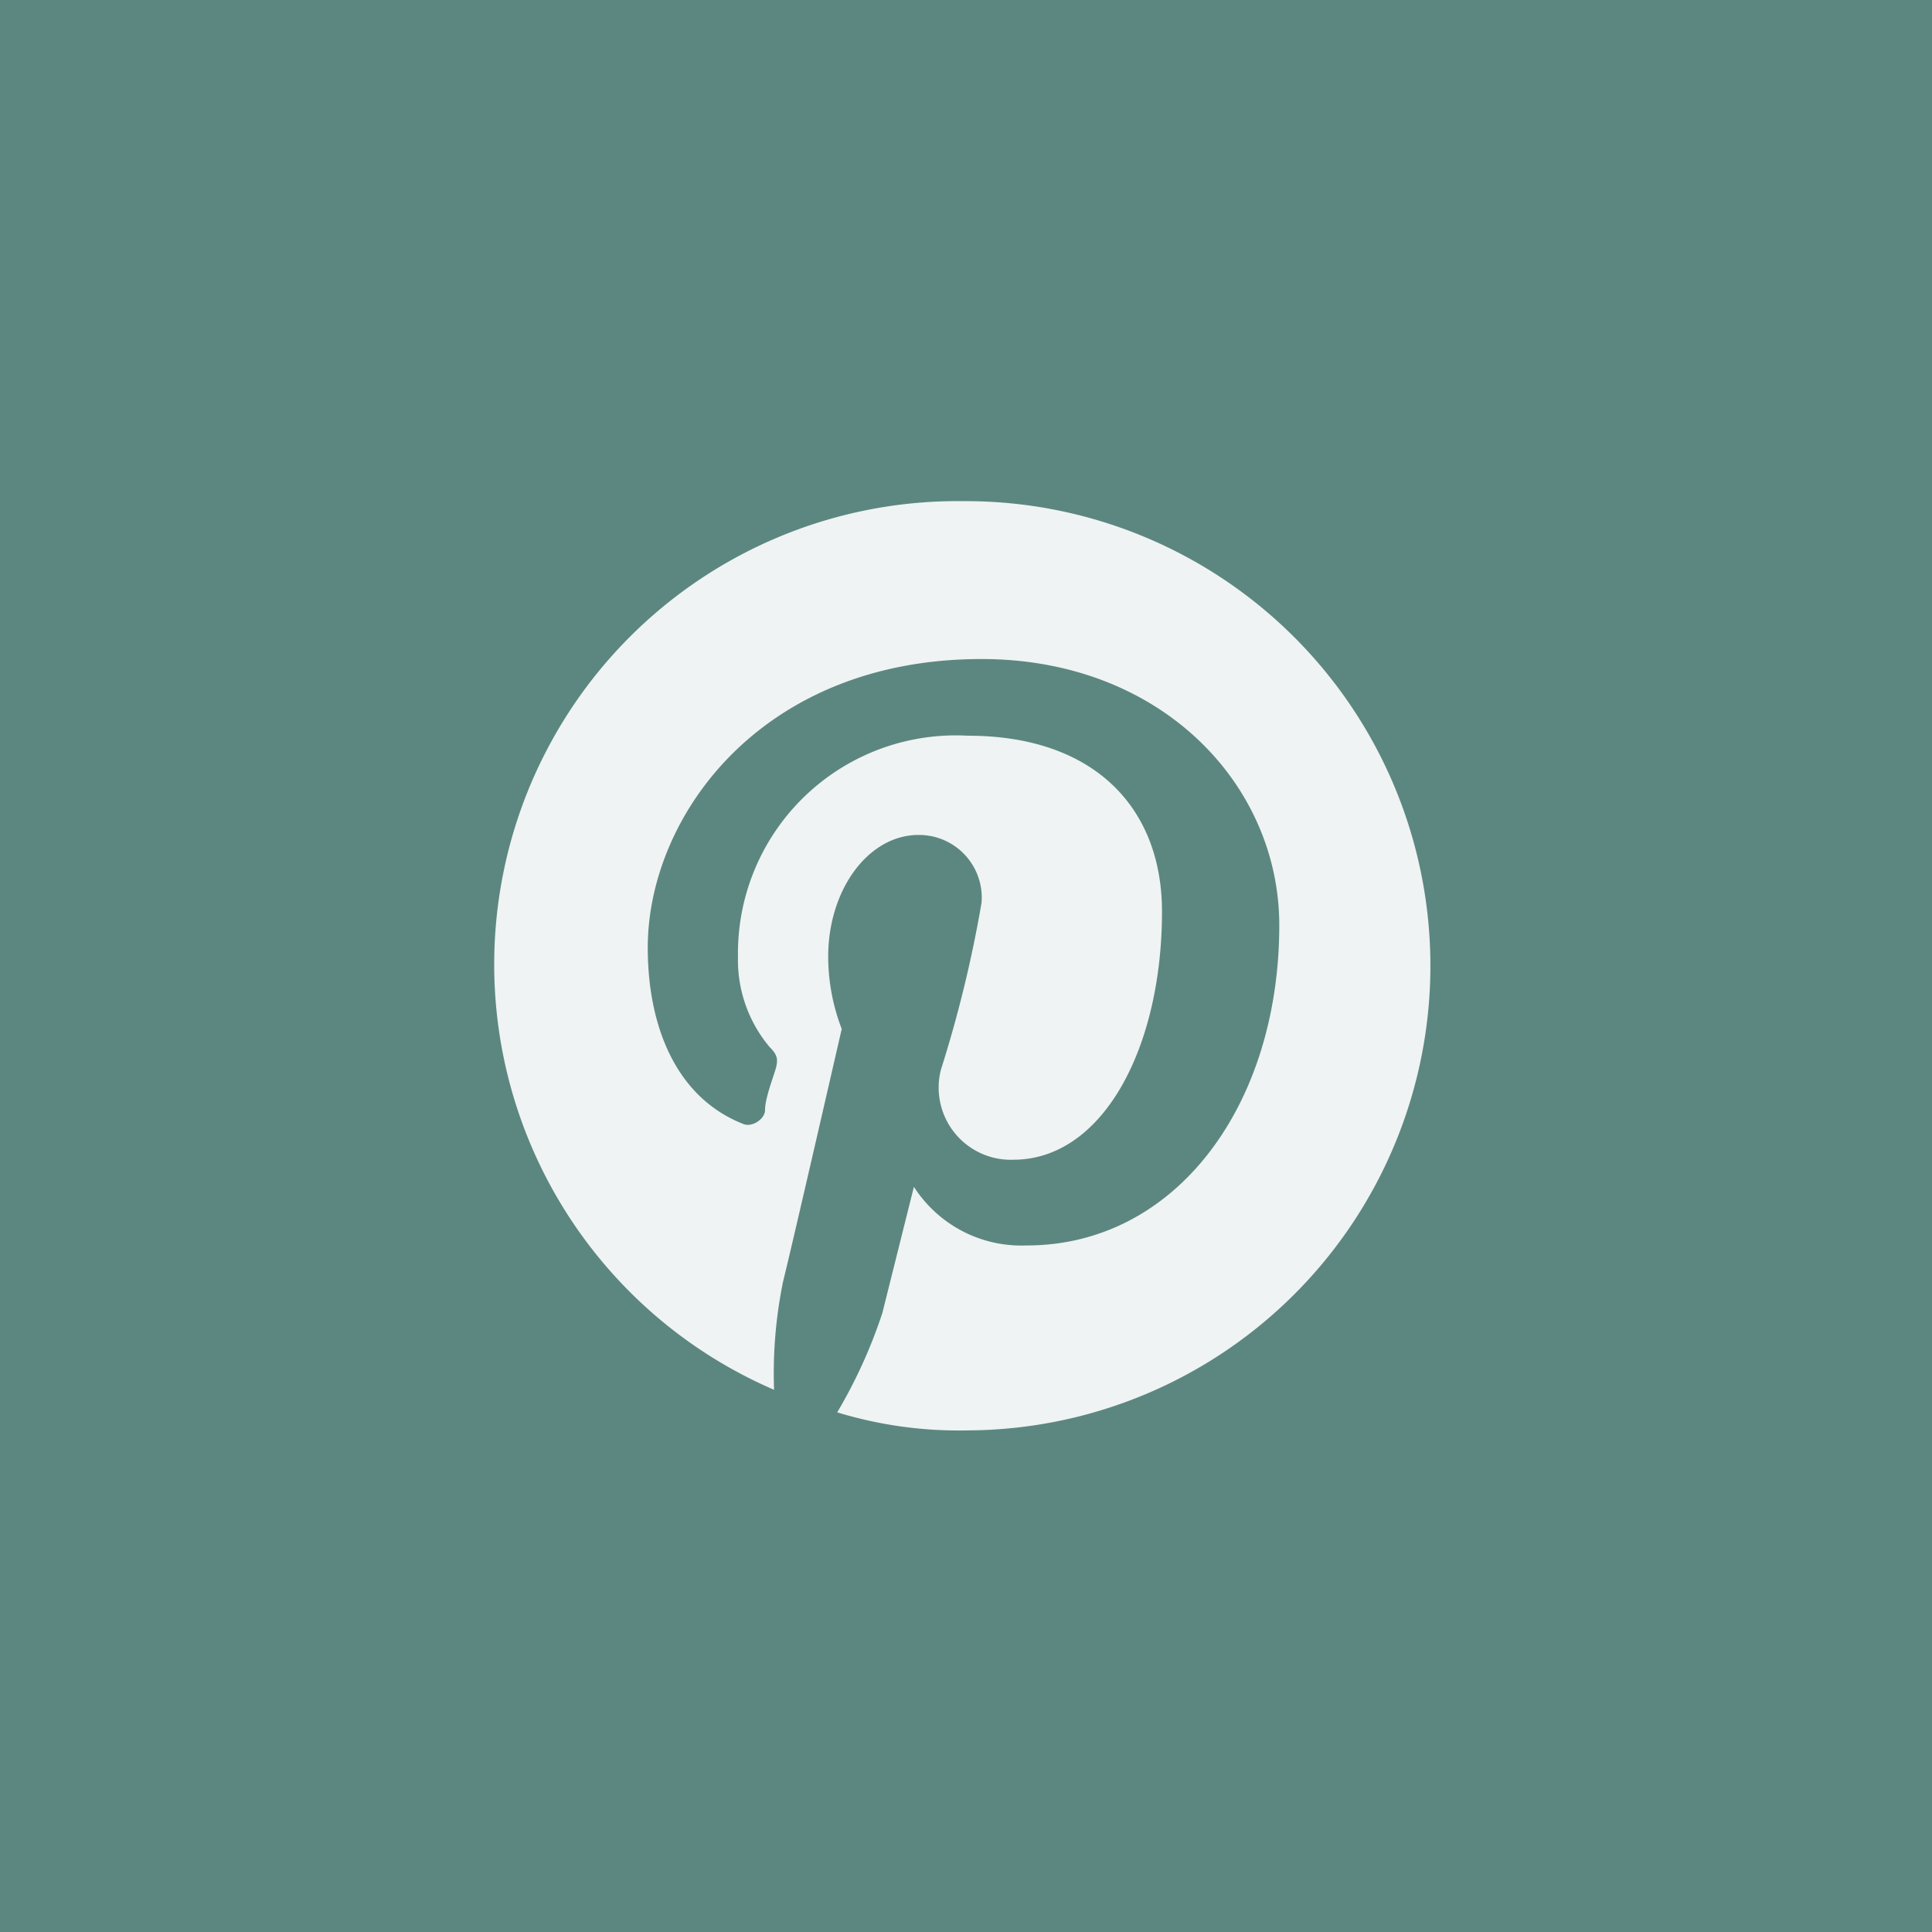 <svg xmlns="http://www.w3.org/2000/svg" viewBox="0 0 42.83 42.83"><title>forman</title><rect width="42.83" height="42.83" style="fill:#5c8780"/><path d="M21.36,11.11a10.27,10.27,0,0,0-4.2,19.7,10.14,10.14,0,0,1,.2-2.4c.2-.8,1.3-5.6,1.3-5.6a4.48,4.48,0,0,1-.3-1.6c0-1.5.9-2.7,2-2.7a1.39,1.39,0,0,1,1.4,1.5,27.58,27.58,0,0,1-.9,3.7,1.6,1.6,0,0,0,1.6,2c2,0,3.3-2.5,3.3-5.5,0-2.3-1.5-3.9-4.3-3.9a4.83,4.83,0,0,0-5.1,4.9,3,3,0,0,0,.7,2c.2.2.2.3.1.6s-.2.6-.2.8-.3.4-.5.3c-1.5-.6-2.1-2.2-2.1-3.9,0-2.9,2.5-6.4,7.4-6.4,4,0,6.6,2.8,6.6,5.9,0,4-2.3,7.1-5.6,7.1a2.83,2.83,0,0,1-2.5-1.3l-.7,2.8a11.21,11.21,0,0,1-1,2.2,9.25,9.25,0,0,0,2.9.4,10.3,10.3,0,1,0-.1-20.6Z" style="fill:#eff3f3"/></svg>